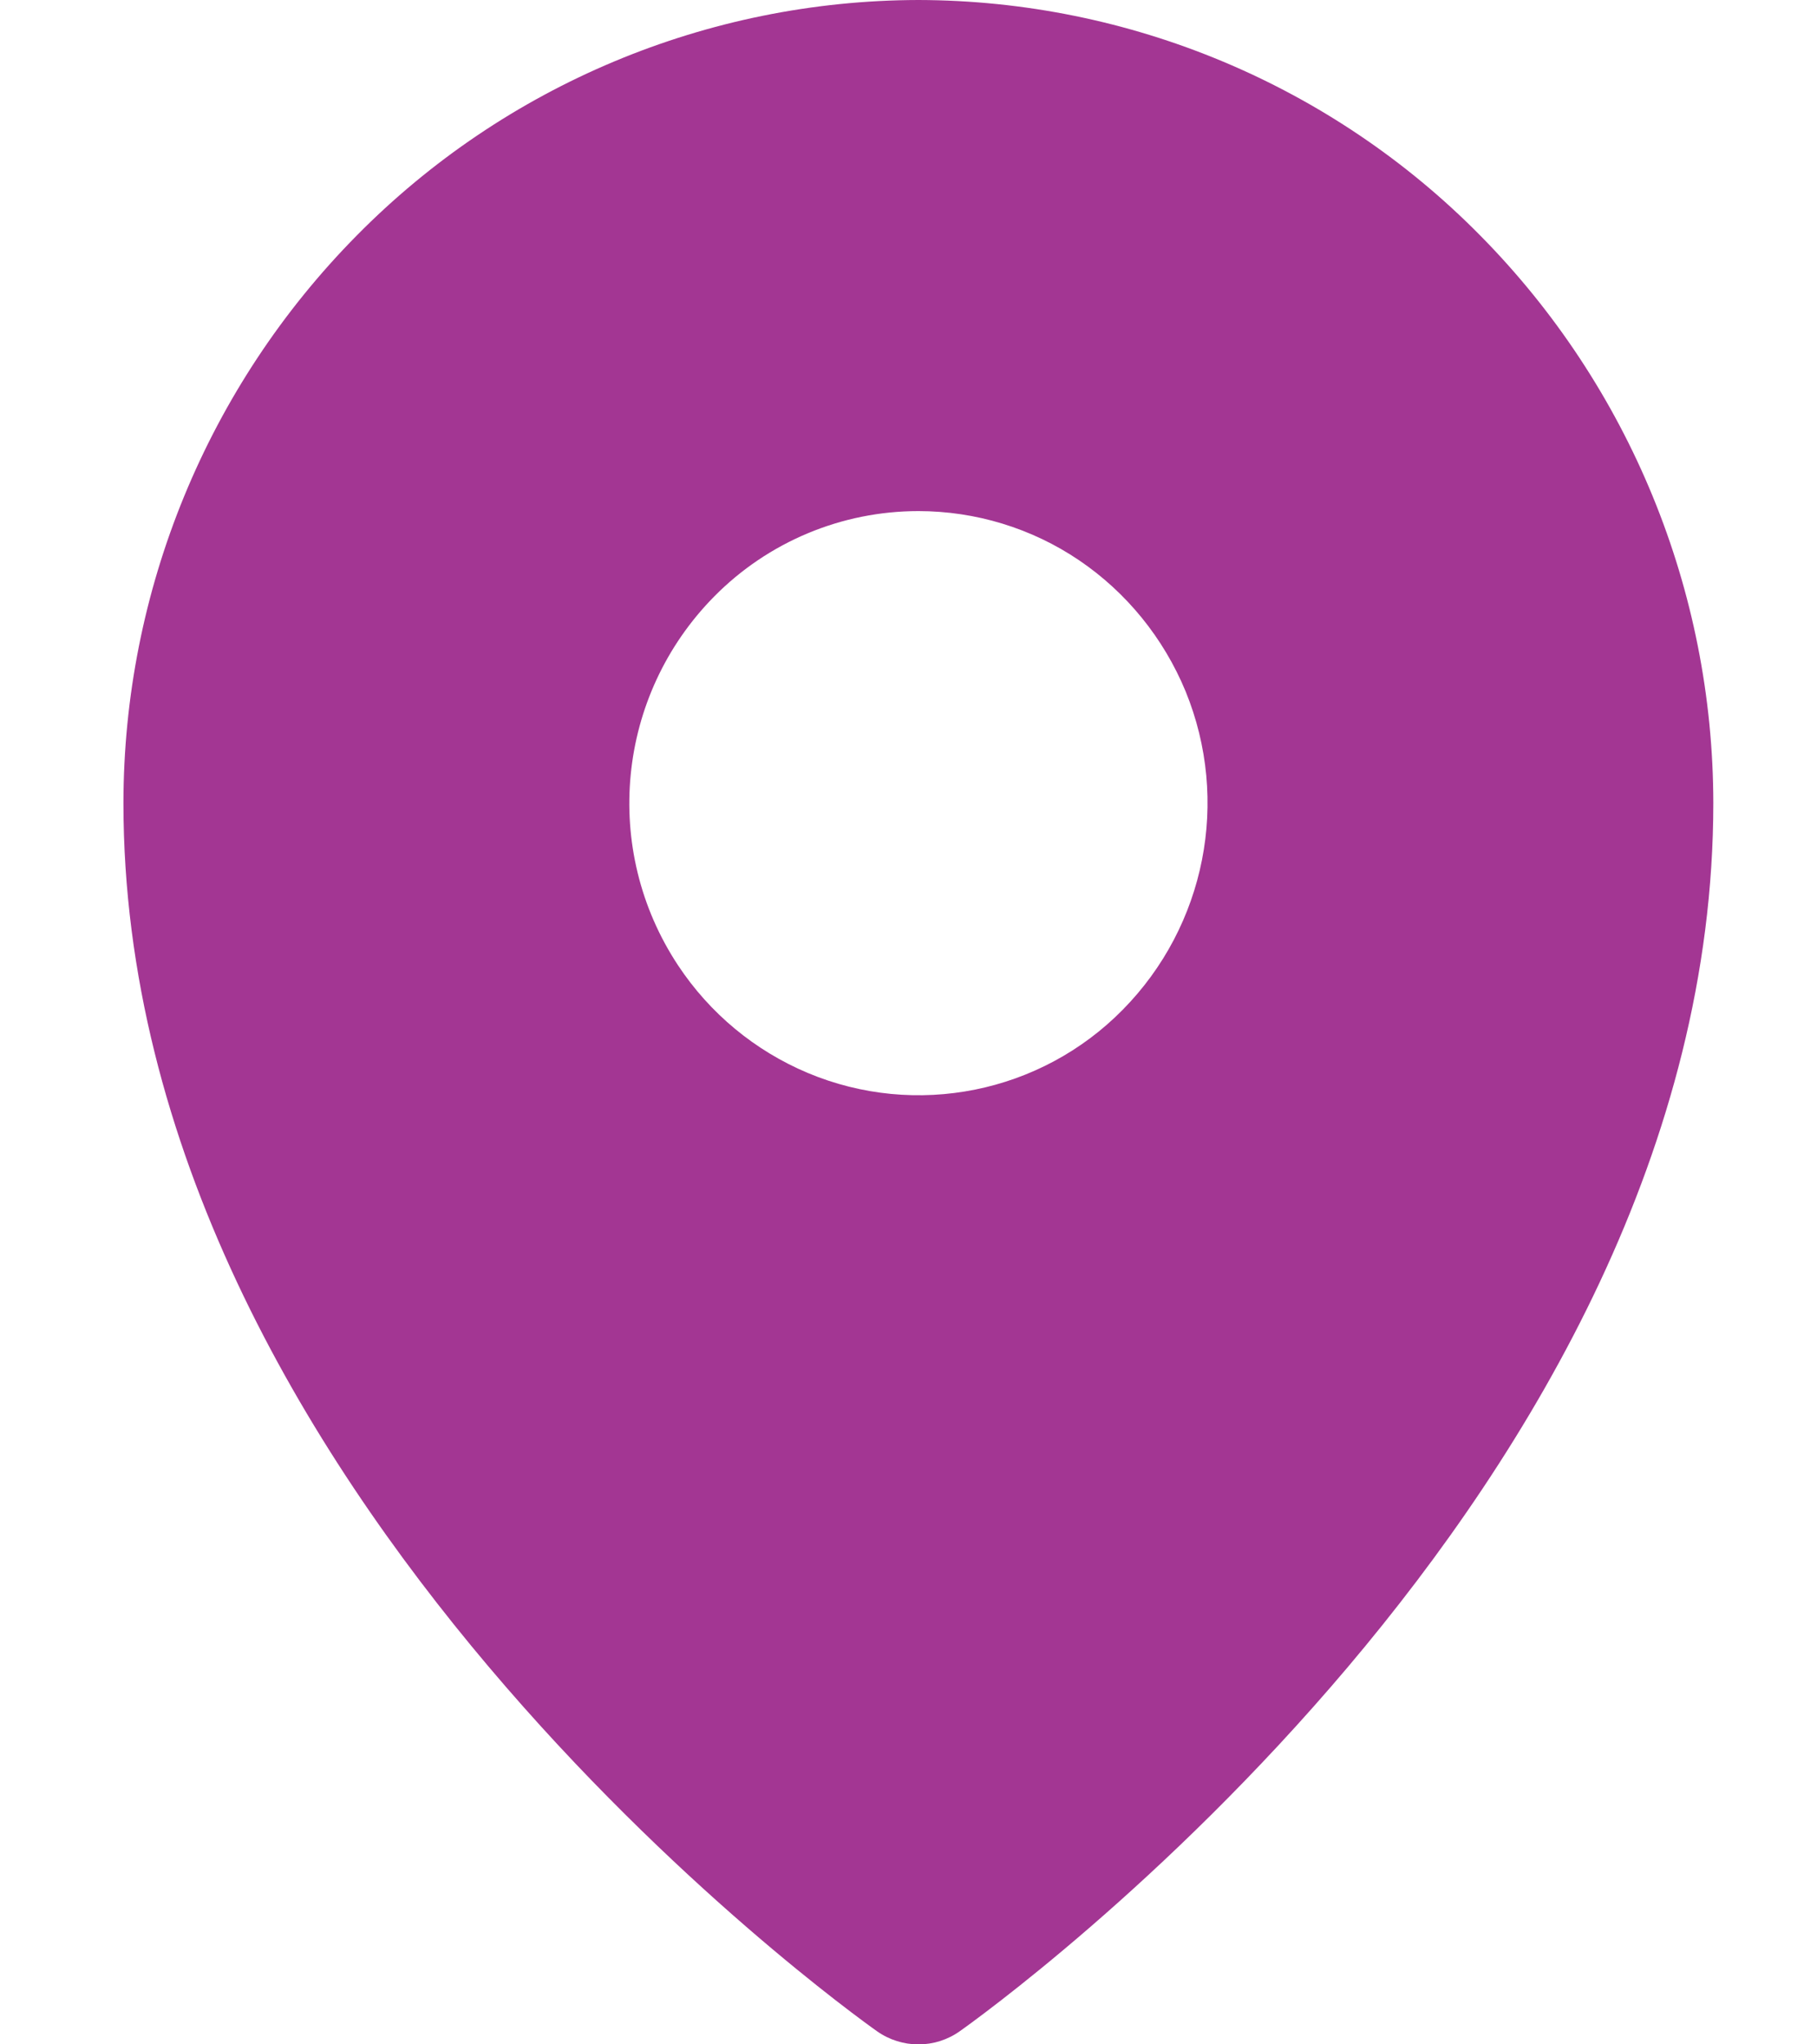 <?xml version="1.0" encoding="utf-8"?>
<!-- Generator: Adobe Illustrator 16.0.0, SVG Export Plug-In . SVG Version: 6.00 Build 0)  -->
<!DOCTYPE svg PUBLIC "-//W3C//DTD SVG 1.1//EN" "http://www.w3.org/Graphics/SVG/1.1/DTD/svg11.dtd">
<svg version="1.1" id="Layer_1" xmlns="http://www.w3.org/2000/svg" xmlns:xlink="http://www.w3.org/1999/xlink" x="0px" y="0px"
	 width="16px" height="18px" viewBox="0 0 16 18" enable-background="new 0 0 16 18" xml:space="preserve">
<path fill="#A33693" d="M8.087,0C6.228,0.004,4.447,0.75,3.141,2.074C1.826,3.405,1.088,5.201,1.087,7.072
	c0,6.05,6.364,10.62,6.635,10.812c0.219,0.155,0.512,0.155,0.73,0c0.271-0.192,6.635-4.761,6.635-10.814
	c-0.002-1.871-0.738-3.666-2.053-4.997C11.729,0.75,9.947,0.004,8.087,0z M8.087,4.5c0.503,0,0.997,0.15,1.415,0.433
	c0.418,0.283,0.744,0.685,0.938,1.154c0.393,0.961,0.176,2.063-0.553,2.803C9.164,9.625,8.065,9.846,7.113,9.447
	C6.647,9.251,6.25,8.922,5.971,8.5C5.296,7.479,5.428,6.125,6.288,5.253C6.763,4.771,7.411,4.5,8.087,4.5z"/>
</svg>
